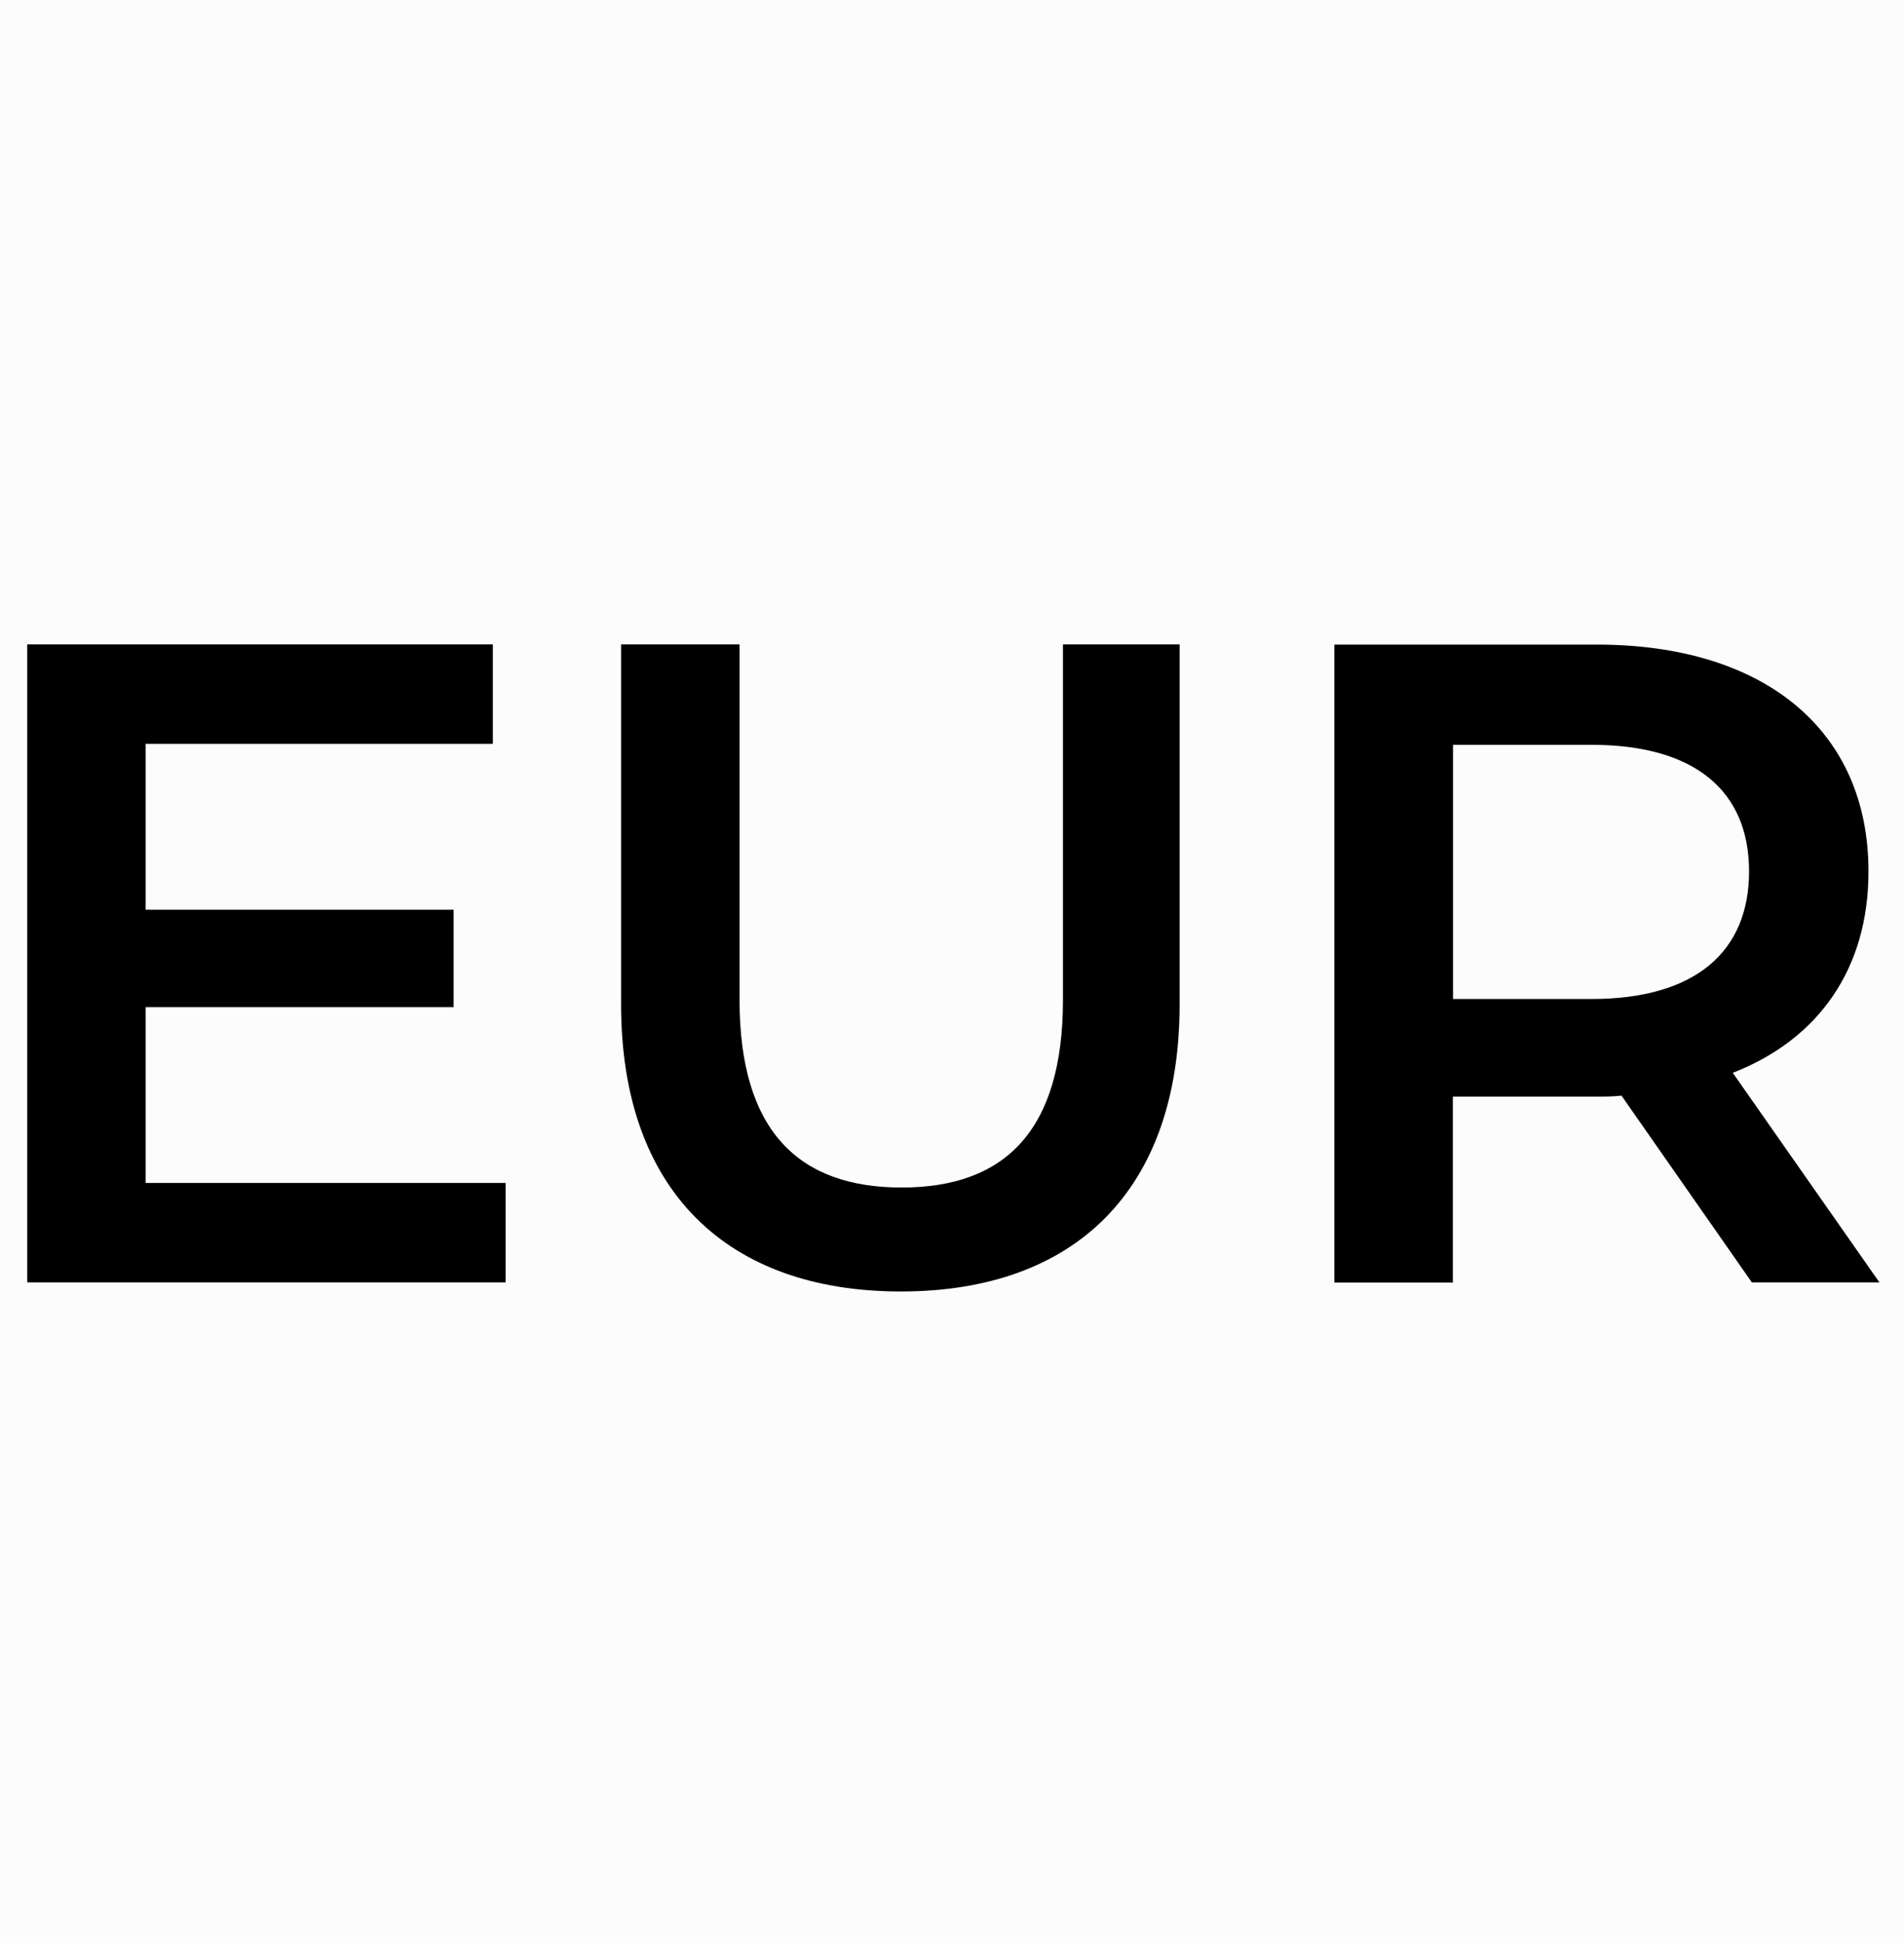 <svg viewBox="0 0 116.86 119.26" xmlns="http://www.w3.org/2000/svg" data-name="Warstwa 2" id="Warstwa_2">
  <defs>
    <style>
      .cls-1 {
        fill: #fcfcfc;
      }
    </style>
  </defs>
  <rect height="140.06" width="296.4" y="-17.28" x="-30.64" class="cls-1"></rect>
  <g>
    <path d="M31.03,72.6v6.1H1.67v-39.15h28.58v6.1H8.94v10.18h18.9v5.98H8.94v10.79h22.09Z"></path>
    <path d="M38.12,61.64v-22.09h7.27v21.81c0,8.05,3.63,11.52,9.95,11.52s9.9-3.47,9.9-11.52v-21.81h7.16v22.09c0,11.41-6.43,17.62-17.11,17.62s-17.17-6.21-17.17-17.62Z"></path>
    <path d="M107.52,78.7l-8-11.46c-.5.06-1.01.06-1.51.06h-8.84v11.41h-7.27v-39.15h16.11c10.29,0,16.67,5.26,16.67,13.92,0,5.93-3.02,10.29-8.33,12.36l9,12.86h-7.83ZM97.68,45.71h-8.5v15.6h8.5c6.38,0,9.67-2.91,9.67-7.83s-3.3-7.77-9.67-7.77Z"></path>
  </g>
</svg>